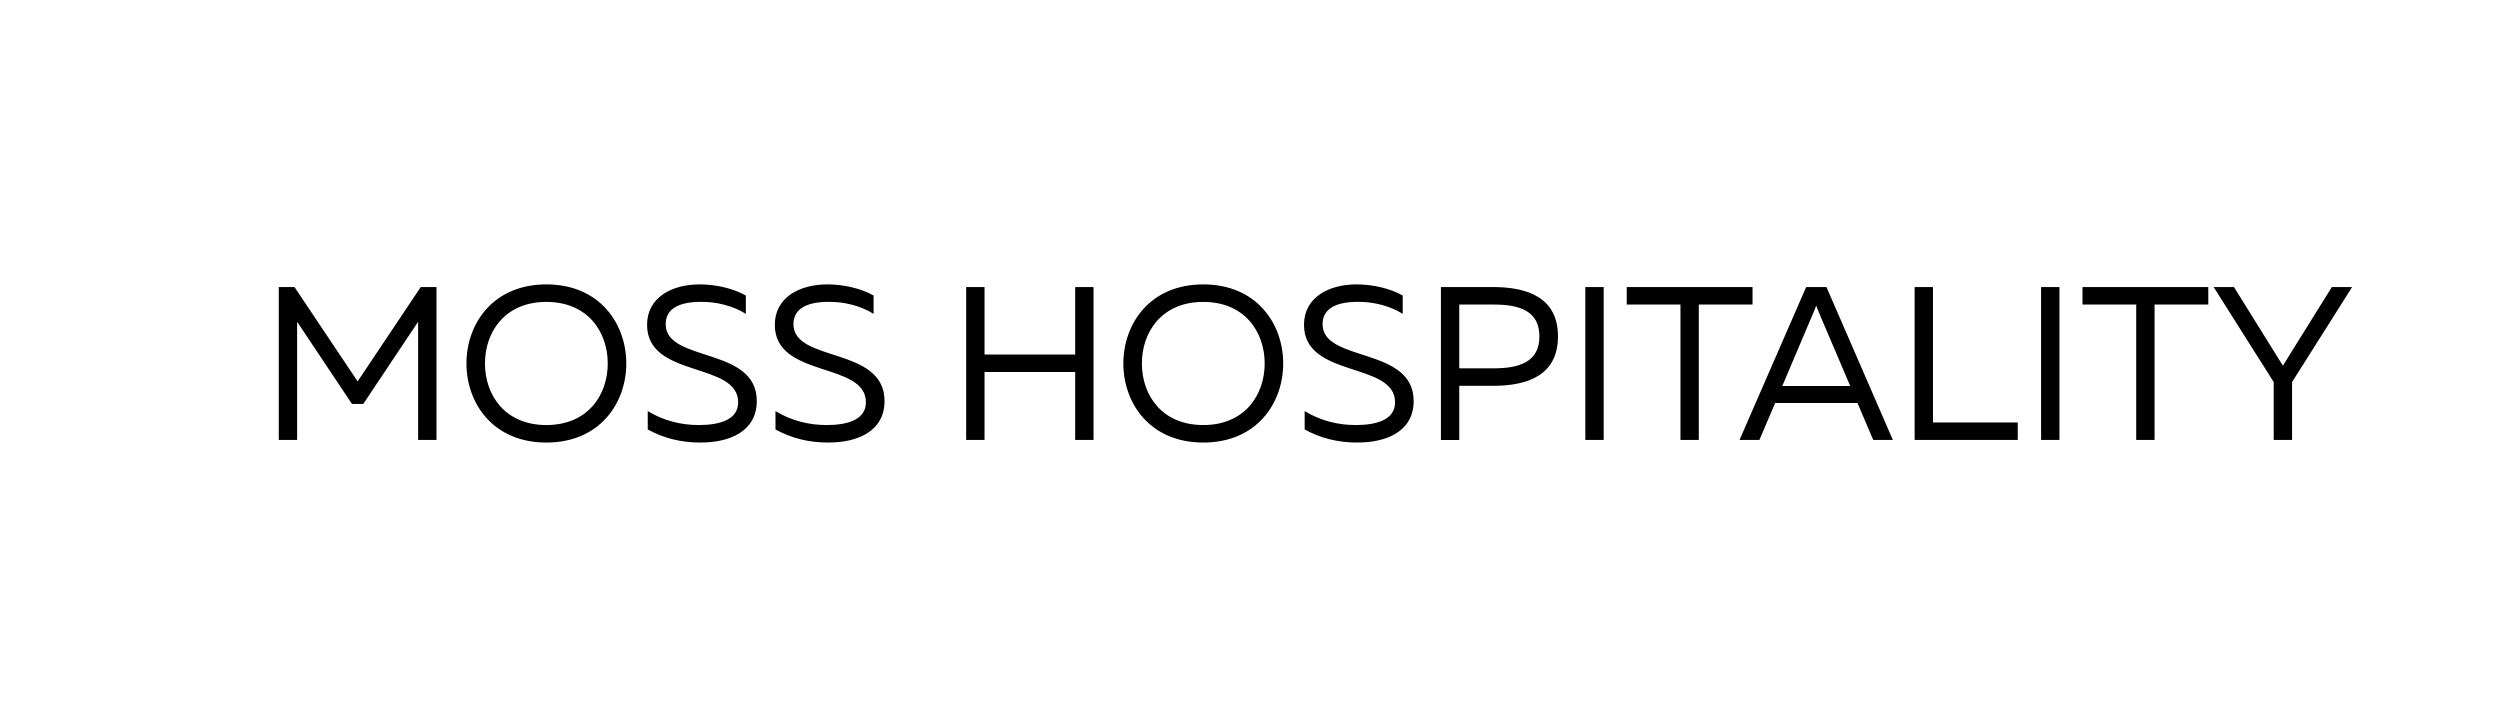 <?xml version="1.0" encoding="UTF-8"?> <svg xmlns="http://www.w3.org/2000/svg" id="Layer_1" version="1.1" viewBox="0 0 564 161"><path d="M512.95,99.25v-13.06l-13.55-21.43h4.58l11.04,17.74,11.04-17.74h4.58l-13.55,21.43v13.06h-4.14ZM481.93,99.25v-30.55h-12.12v-3.94h28.38v3.94h-12.12v30.55h-4.14ZM460.47,99.25v-34.49h4.14v34.49h-4.14ZM431.94,99.25v-34.49h4.14v30.55h19.12v3.94h-23.26ZM402.09,87.08h15.32l-7.14-16.75-.54-1.38c-.2.49-.34.94-.54,1.38l-7.1,16.75ZM392.44,99.25l15.03-34.49h4.58l14.98,34.49h-4.43l-3.55-8.33h-18.58l-3.55,8.33h-4.48ZM379.11,99.25v-30.55h-12.12v-3.94h28.38v3.94h-12.12v30.55h-4.14ZM357.65,99.25v-34.49h4.14v34.49h-4.14ZM329.21,83.09h7.83c5.62,0,10.25-1.38,10.25-7.19s-4.58-7.19-10.25-7.19h-7.83v14.39ZM325.07,99.25v-34.49h11.78c7.98,0,14.63,2.51,14.63,11.14s-6.65,11.14-14.63,11.14h-7.64v12.22h-4.14ZM306.16,99.84c-4.48,0-8.47-1.08-11.83-2.96v-4.14c3.65,2.22,7.59,3.15,11.53,3.15,4.78,0,8.87-1.23,8.87-5.12,0-9.26-20.55-5.37-20.55-17.49,0-6.16,5.57-9.12,11.82-9.12,3.79,0,7.69.94,10.45,2.51v4.14c-2.76-1.77-6.6-2.76-10.15-2.71-4.53,0-7.93,1.33-7.93,5.03,0,8.72,20.55,4.98,20.55,17.34,0,6.85-6.16,9.41-12.76,9.36ZM257.61,82c0,7.1,4.48,13.89,13.85,13.89s13.85-6.8,13.85-13.89-4.48-13.89-13.85-13.89-13.85,6.8-13.85,13.89ZM271.46,99.84c-12.07,0-18.03-8.92-18.03-17.84s5.96-17.84,18.03-17.84,18.03,8.92,18.03,17.84-5.96,17.84-18.03,17.84ZM217.97,99.25v-34.49h4.14v15.22h20.45v-15.22h4.14v34.49h-4.14v-15.32h-20.45v15.32h-4.14ZM186.78,99.84c-4.48,0-8.47-1.08-11.83-2.96v-4.14c3.65,2.22,7.59,3.15,11.53,3.15,4.78,0,8.87-1.23,8.87-5.12,0-9.26-20.55-5.37-20.55-17.49,0-6.16,5.57-9.12,11.83-9.12,3.79,0,7.69.94,10.45,2.51v4.14c-2.76-1.77-6.6-2.76-10.15-2.71-4.53,0-7.93,1.33-7.93,5.03,0,8.72,20.55,4.98,20.55,17.34,0,6.85-6.16,9.41-12.76,9.36ZM157.96,99.84c-4.48,0-8.47-1.08-11.83-2.96v-4.14c3.65,2.22,7.59,3.15,11.53,3.15,4.78,0,8.87-1.23,8.87-5.12,0-9.26-20.55-5.37-20.55-17.49,0-6.16,5.57-9.12,11.83-9.12,3.79,0,7.69.94,10.45,2.51v4.14c-2.76-1.77-6.6-2.76-10.15-2.71-4.53,0-7.93,1.33-7.93,5.03,0,8.72,20.55,4.98,20.55,17.34,0,6.85-6.16,9.41-12.76,9.36ZM109.41,82c0,7.1,4.48,13.89,13.85,13.89s13.85-6.8,13.85-13.89-4.48-13.89-13.85-13.89-13.85,6.8-13.85,13.89ZM123.26,99.84c-12.07,0-18.03-8.92-18.03-17.84s5.96-17.84,18.03-17.84,18.03,8.92,18.03,17.84-5.96,17.84-18.03,17.84ZM62.89,99.25v-34.49h3.55l14.24,21.28,14.24-21.28h3.55v34.49h-4.14v-26.66l-12.37,18.53h-2.56l-12.37-18.53v26.66h-4.14Z"></path></svg> 